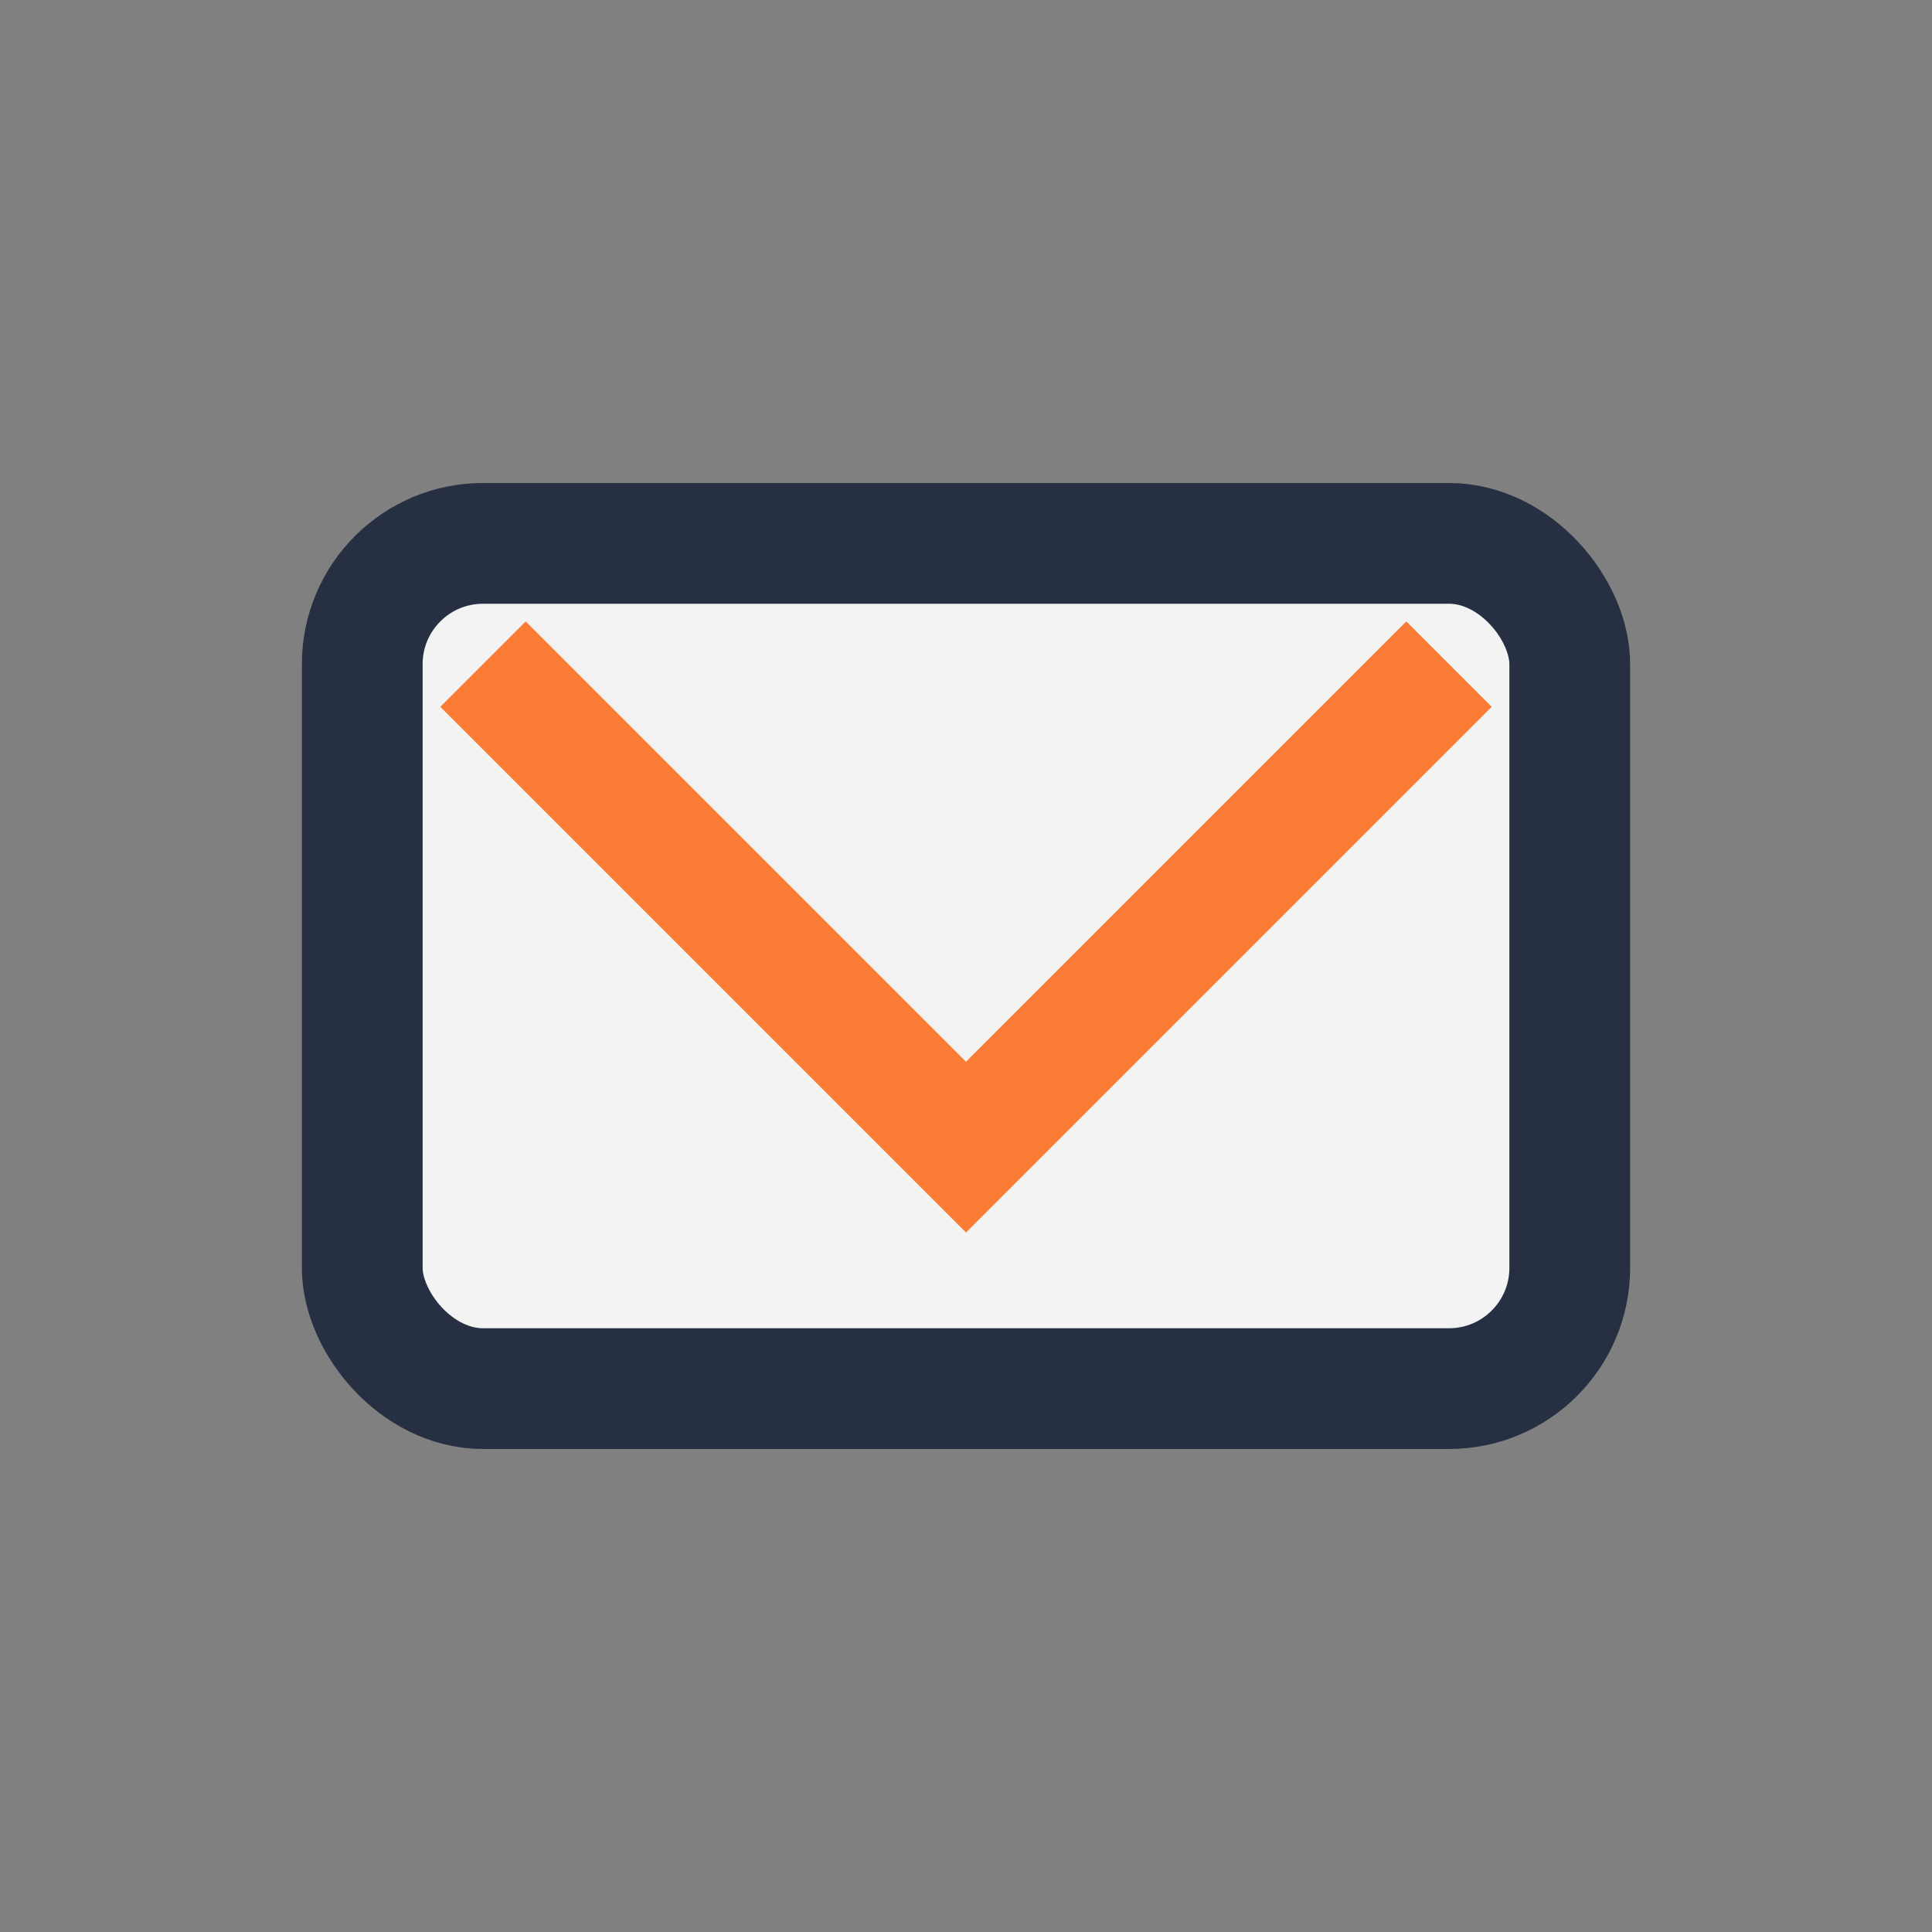 <?xml version="1.0" encoding="UTF-8"?>
<svg xmlns="http://www.w3.org/2000/svg" width="32" height="32" viewBox="0 0 32 32"><rect x="0" y="0" width="32" height="32" fill="#808080" stroke="none"/><rect x="6" y="9" width="20" height="14" rx="2" fill="#F3F3F3" stroke="#273043" stroke-width="2"/><polyline points="8,11 16,19 24,11" fill="none" stroke="#FA7B33" stroke-width="2"/></svg>